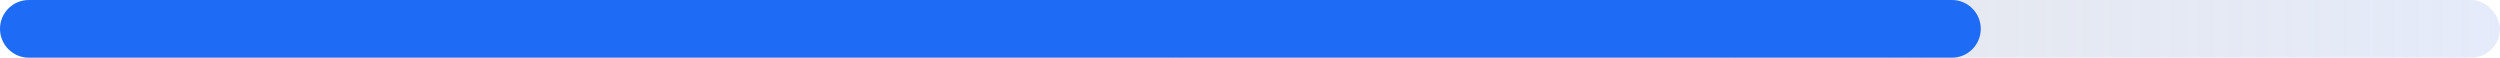 <svg width="520" height="12" viewBox="0 0 520 12" fill="none" xmlns="http://www.w3.org/2000/svg">
                    <rect opacity="0.3" width="520" height="12" rx="6" fill="url(#paint0_linear_213_6611)"/>
                    <path d="M0 6C0 2.686 2.686 0 6 0H406C409.314 0 412 2.686 412 6C412 9.314 409.314 12 406 12H6C2.686 12 0 9.314 0 6Z" fill="#1E6CF6"/>
                    <defs>
                      <linearGradient id="paint0_linear_213_6611" x1="242" y1="6" x2="520" y2="6" gradientUnits="userSpaceOnUse">
                        <stop stop-color="#545C6D" stop-opacity="0.3"/>
                        <stop offset="1" stop-color="#9FB5ED" stop-opacity="0.9"/>
                      </linearGradient>
                    </defs>
					</svg>